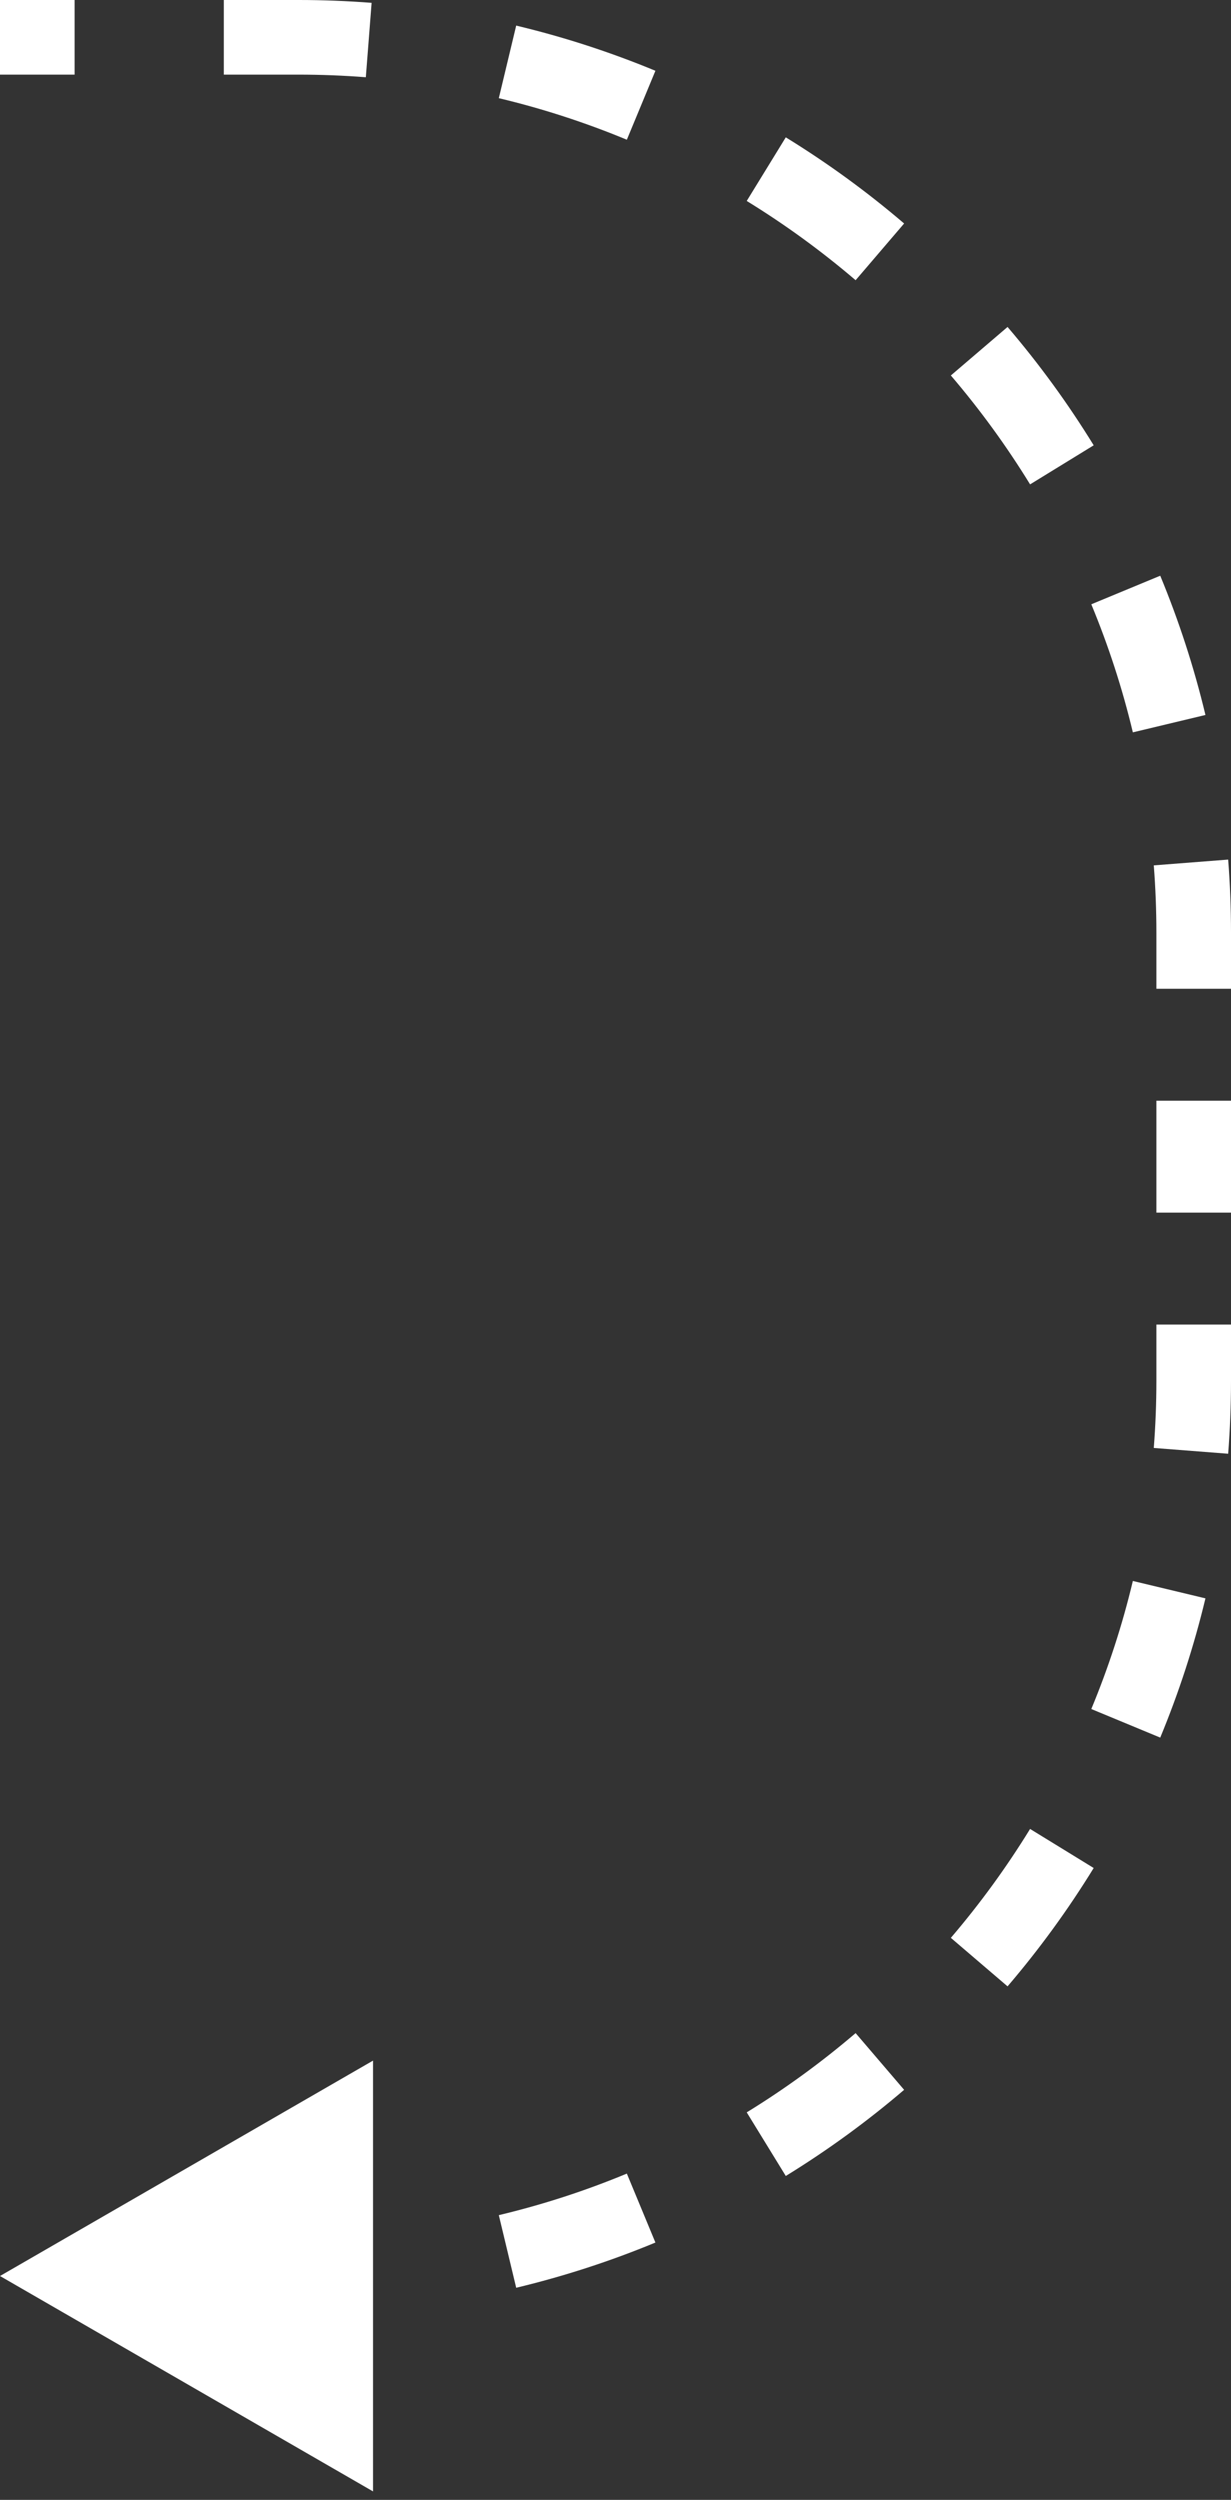 <svg width="33" height="67" viewBox="0 0 33 67" fill="none" xmlns="http://www.w3.org/2000/svg">
<rect x="0" y="0" width="33" height="67" fill="#333333" stroke="none"/>
<path id="Vector 244" d="M0 61L10 66.773V55.227L0 61ZM0 2H2V0H0V2ZM6 2H8V0H6V2ZM8 2C8.608 2 9.211 2.024 9.807 2.07L9.962 0.076C9.315 0.026 8.66 0 8 0V2ZM13.372 2.631C14.554 2.913 15.701 3.287 16.804 3.745L17.57 1.897C16.37 1.4 15.123 0.993 13.838 0.686L13.372 2.631ZM20.018 5.386C21.047 6.018 22.023 6.729 22.937 7.51L24.237 5.99C23.244 5.141 22.183 4.368 21.065 3.681L20.018 5.386ZM25.49 10.063C26.271 10.977 26.982 11.953 27.614 12.982L29.319 11.935C28.632 10.817 27.859 9.756 27.01 8.763L25.49 10.063ZM29.255 16.196C29.713 17.299 30.087 18.446 30.369 19.628L32.315 19.162C32.007 17.877 31.6 16.63 31.103 15.43L29.255 16.196ZM30.93 23.193C30.976 23.789 31 24.392 31 25H33C33 24.34 32.974 23.685 32.924 23.038L30.93 23.193ZM31 25V26.5H33V25H31ZM31 29.5V32.5H33V29.5H31ZM31 35.5V37H33V35.5H31ZM31 37C31 37.608 30.976 38.211 30.93 38.807L32.924 38.962C32.974 38.315 33 37.66 33 37H31ZM30.369 42.372C30.087 43.554 29.713 44.701 29.255 45.804L31.103 46.57C31.6 45.37 32.007 44.123 32.315 42.838L30.369 42.372ZM27.614 49.018C26.982 50.047 26.271 51.023 25.49 51.937L27.01 53.237C27.859 52.244 28.632 51.183 29.319 50.065L27.614 49.018ZM22.937 54.49C22.023 55.271 21.047 55.982 20.018 56.614L21.065 58.319C22.183 57.632 23.244 56.859 24.237 56.01L22.937 54.49ZM16.804 58.255C15.701 58.713 14.554 59.087 13.372 59.369L13.838 61.315C15.123 61.007 16.37 60.6 17.57 60.103L16.804 58.255ZM9.807 59.93C9.211 59.976 8.608 60 8 60V62C8.66 62 9.315 61.974 9.962 61.924L9.807 59.93ZM8 60H6V62H8V60Z" fill="white"/>
</svg>
